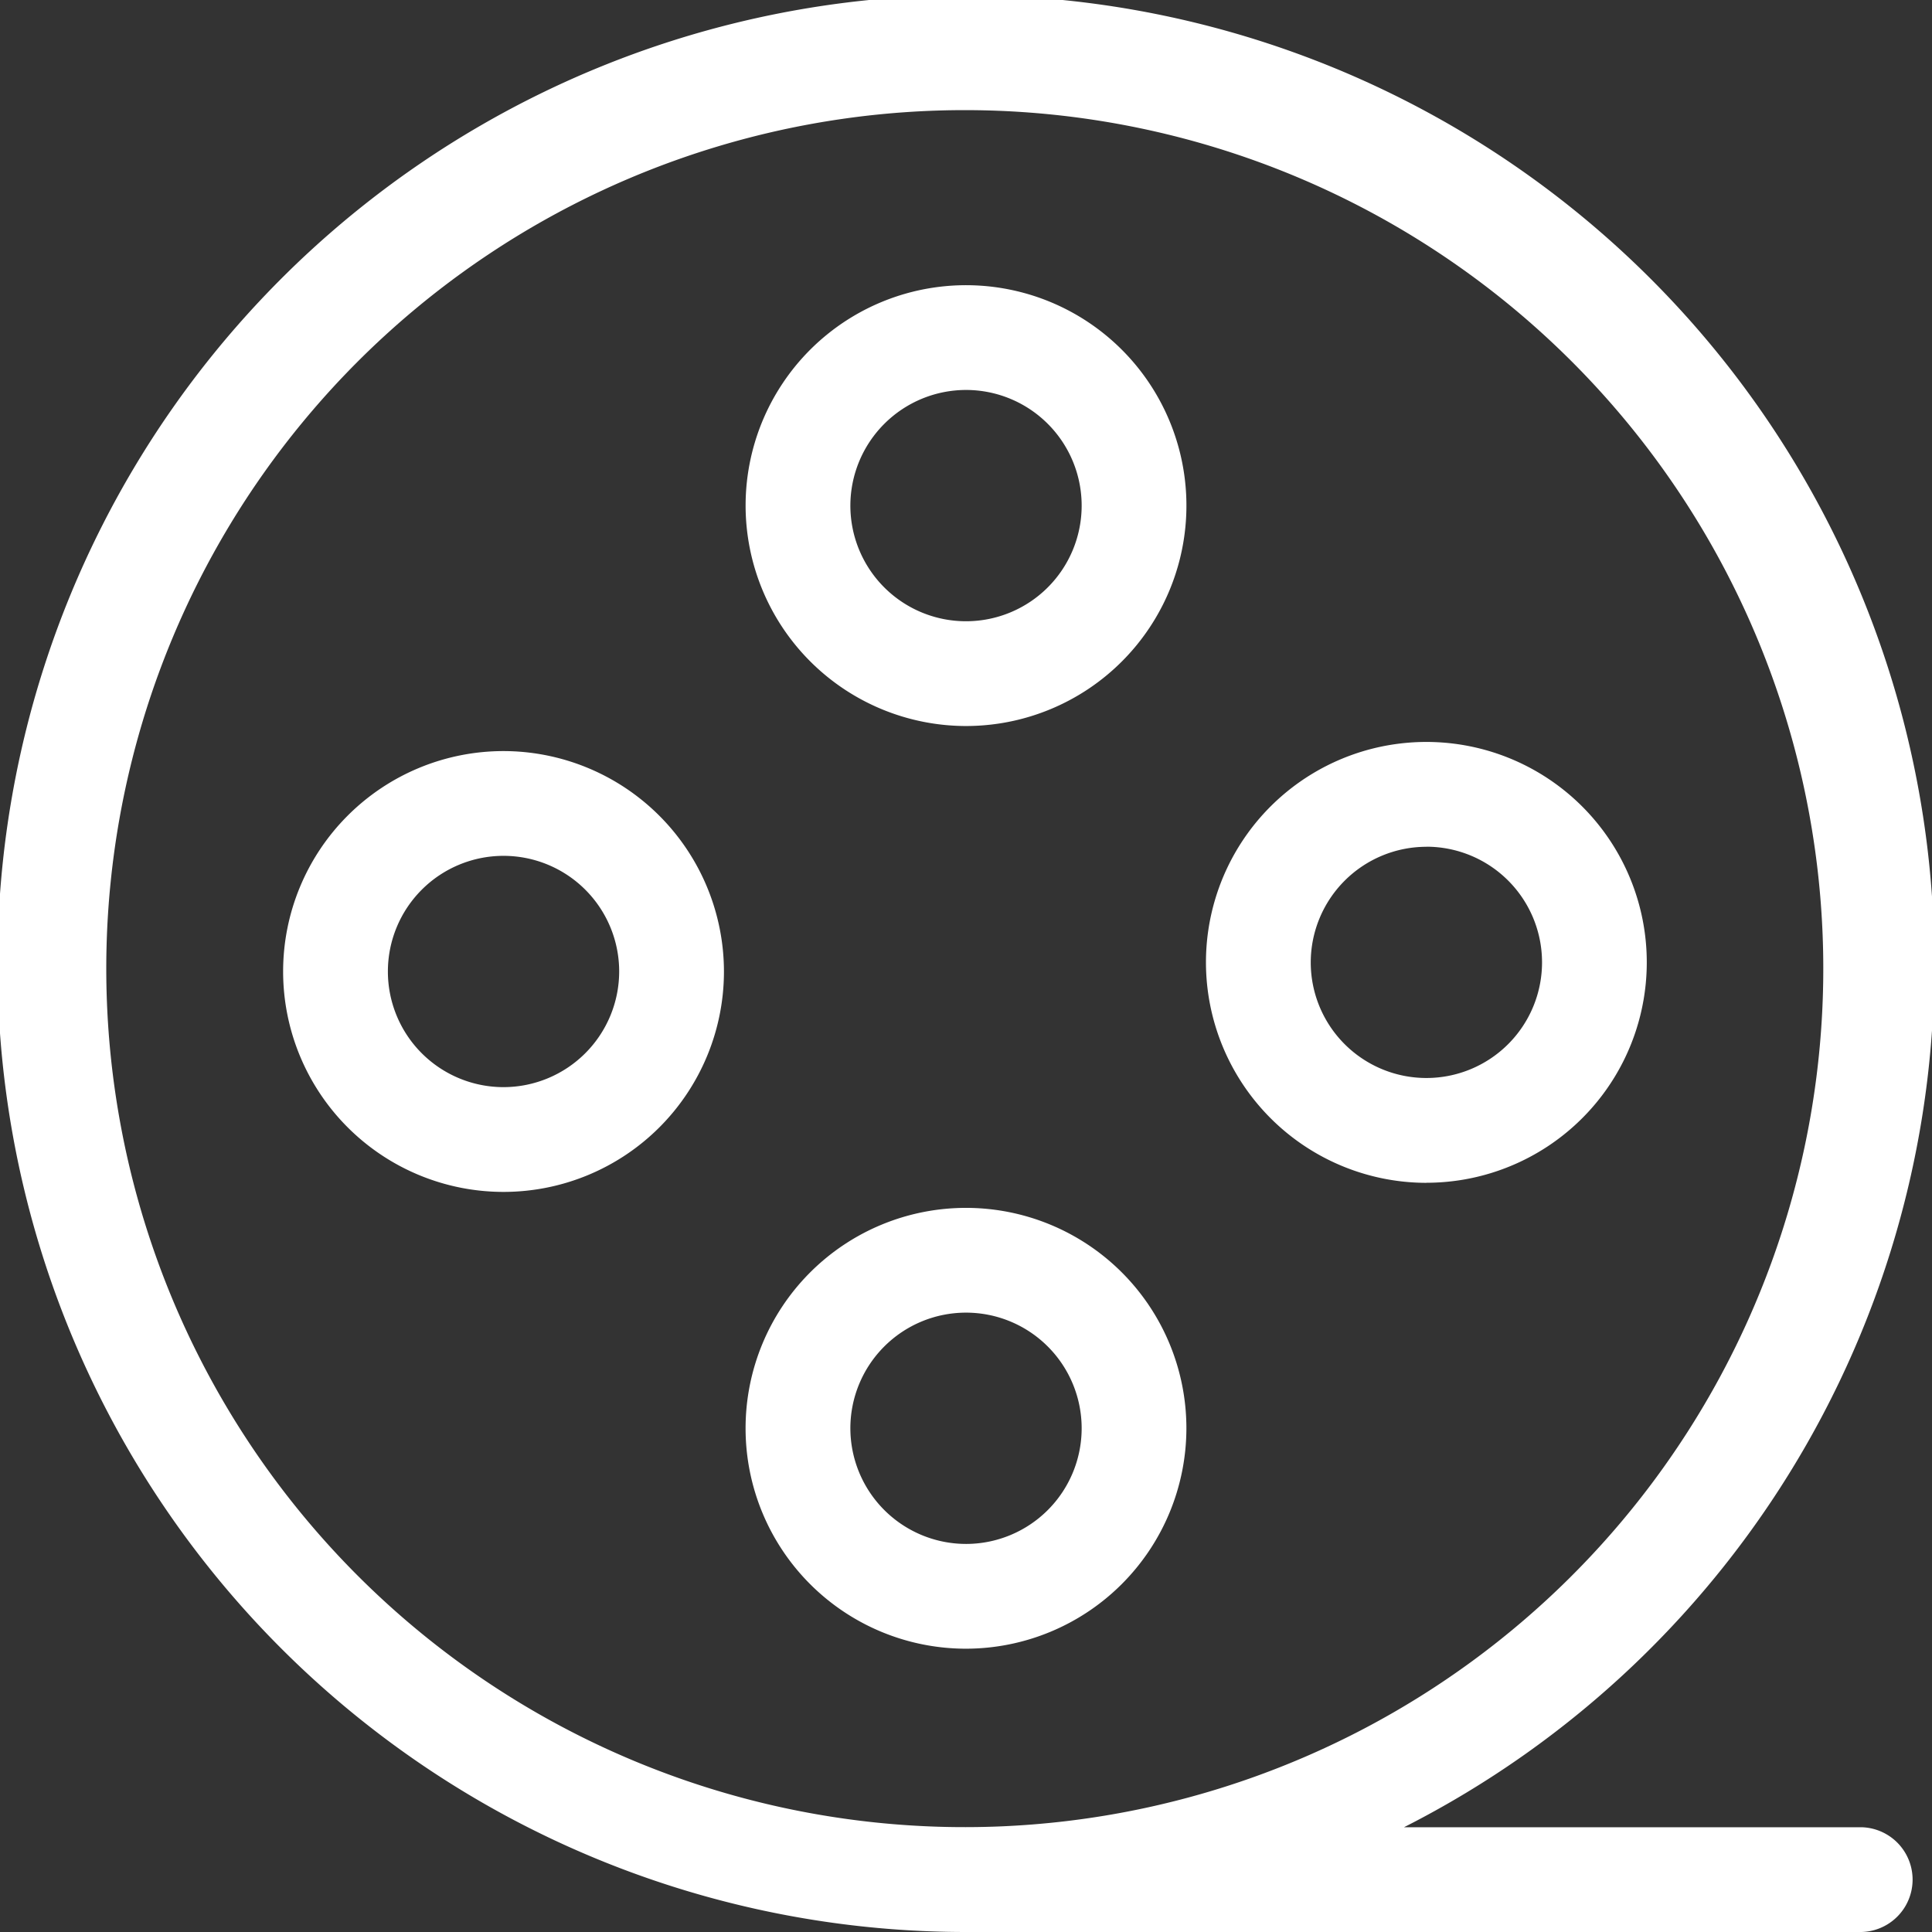 <svg xmlns="http://www.w3.org/2000/svg" viewBox="0 0 754.79 754.79"><rect x="0" y="0" width="754.79" height="754.79" fill="#333333" stroke="none"/><defs><style>.cls-1{fill:#fff;}</style></defs><title>moive</title><g id="图层_2" data-name="图层 2"><g id="图层_1-2" data-name="图层 1"><path class="cls-1" d="M377.39,283.64a86.11,86.11,0,1,0-86.1-86.11,86.21,86.21,0,0,0,86.1,86.11Zm0-131.29a45.18,45.18,0,1,1-45.17,45.18,45.23,45.23,0,0,1,45.17-45.18ZM463.5,558a86.11,86.11,0,1,0-86.11,86.11A86.2,86.2,0,0,0,463.5,558Zm-131.28,0a45.18,45.18,0,1,1,45.17,45.18A45.23,45.23,0,0,1,332.22,558Zm225-95.92A86.11,86.11,0,1,0,471.14,376a86.21,86.21,0,0,0,86.12,86.11Zm0-131.29A45.18,45.18,0,1,1,512.08,376a45.23,45.23,0,0,1,45.18-45.18Zm-360.5-37.36a86.11,86.11,0,1,0,86.11,86.11,86.21,86.21,0,0,0-86.11-86.11Zm0,131.29a45.18,45.18,0,1,1,45.18-45.18,45.23,45.23,0,0,1-45.18,45.18Z"/><path class="cls-1" d="M727.19,713.86H548.52a378.34,378.34,0,1,0-171.13,40.93c1.94,0,3.88,0,5.81,0,.44,0,.89,0,1.34,0H727.19a20.47,20.47,0,0,0,0-40.93ZM139.48,615.31a335.4,335.4,0,1,1,107,72.11,335.39,335.39,0,0,1-107-72.11Z"/></g></g></svg>